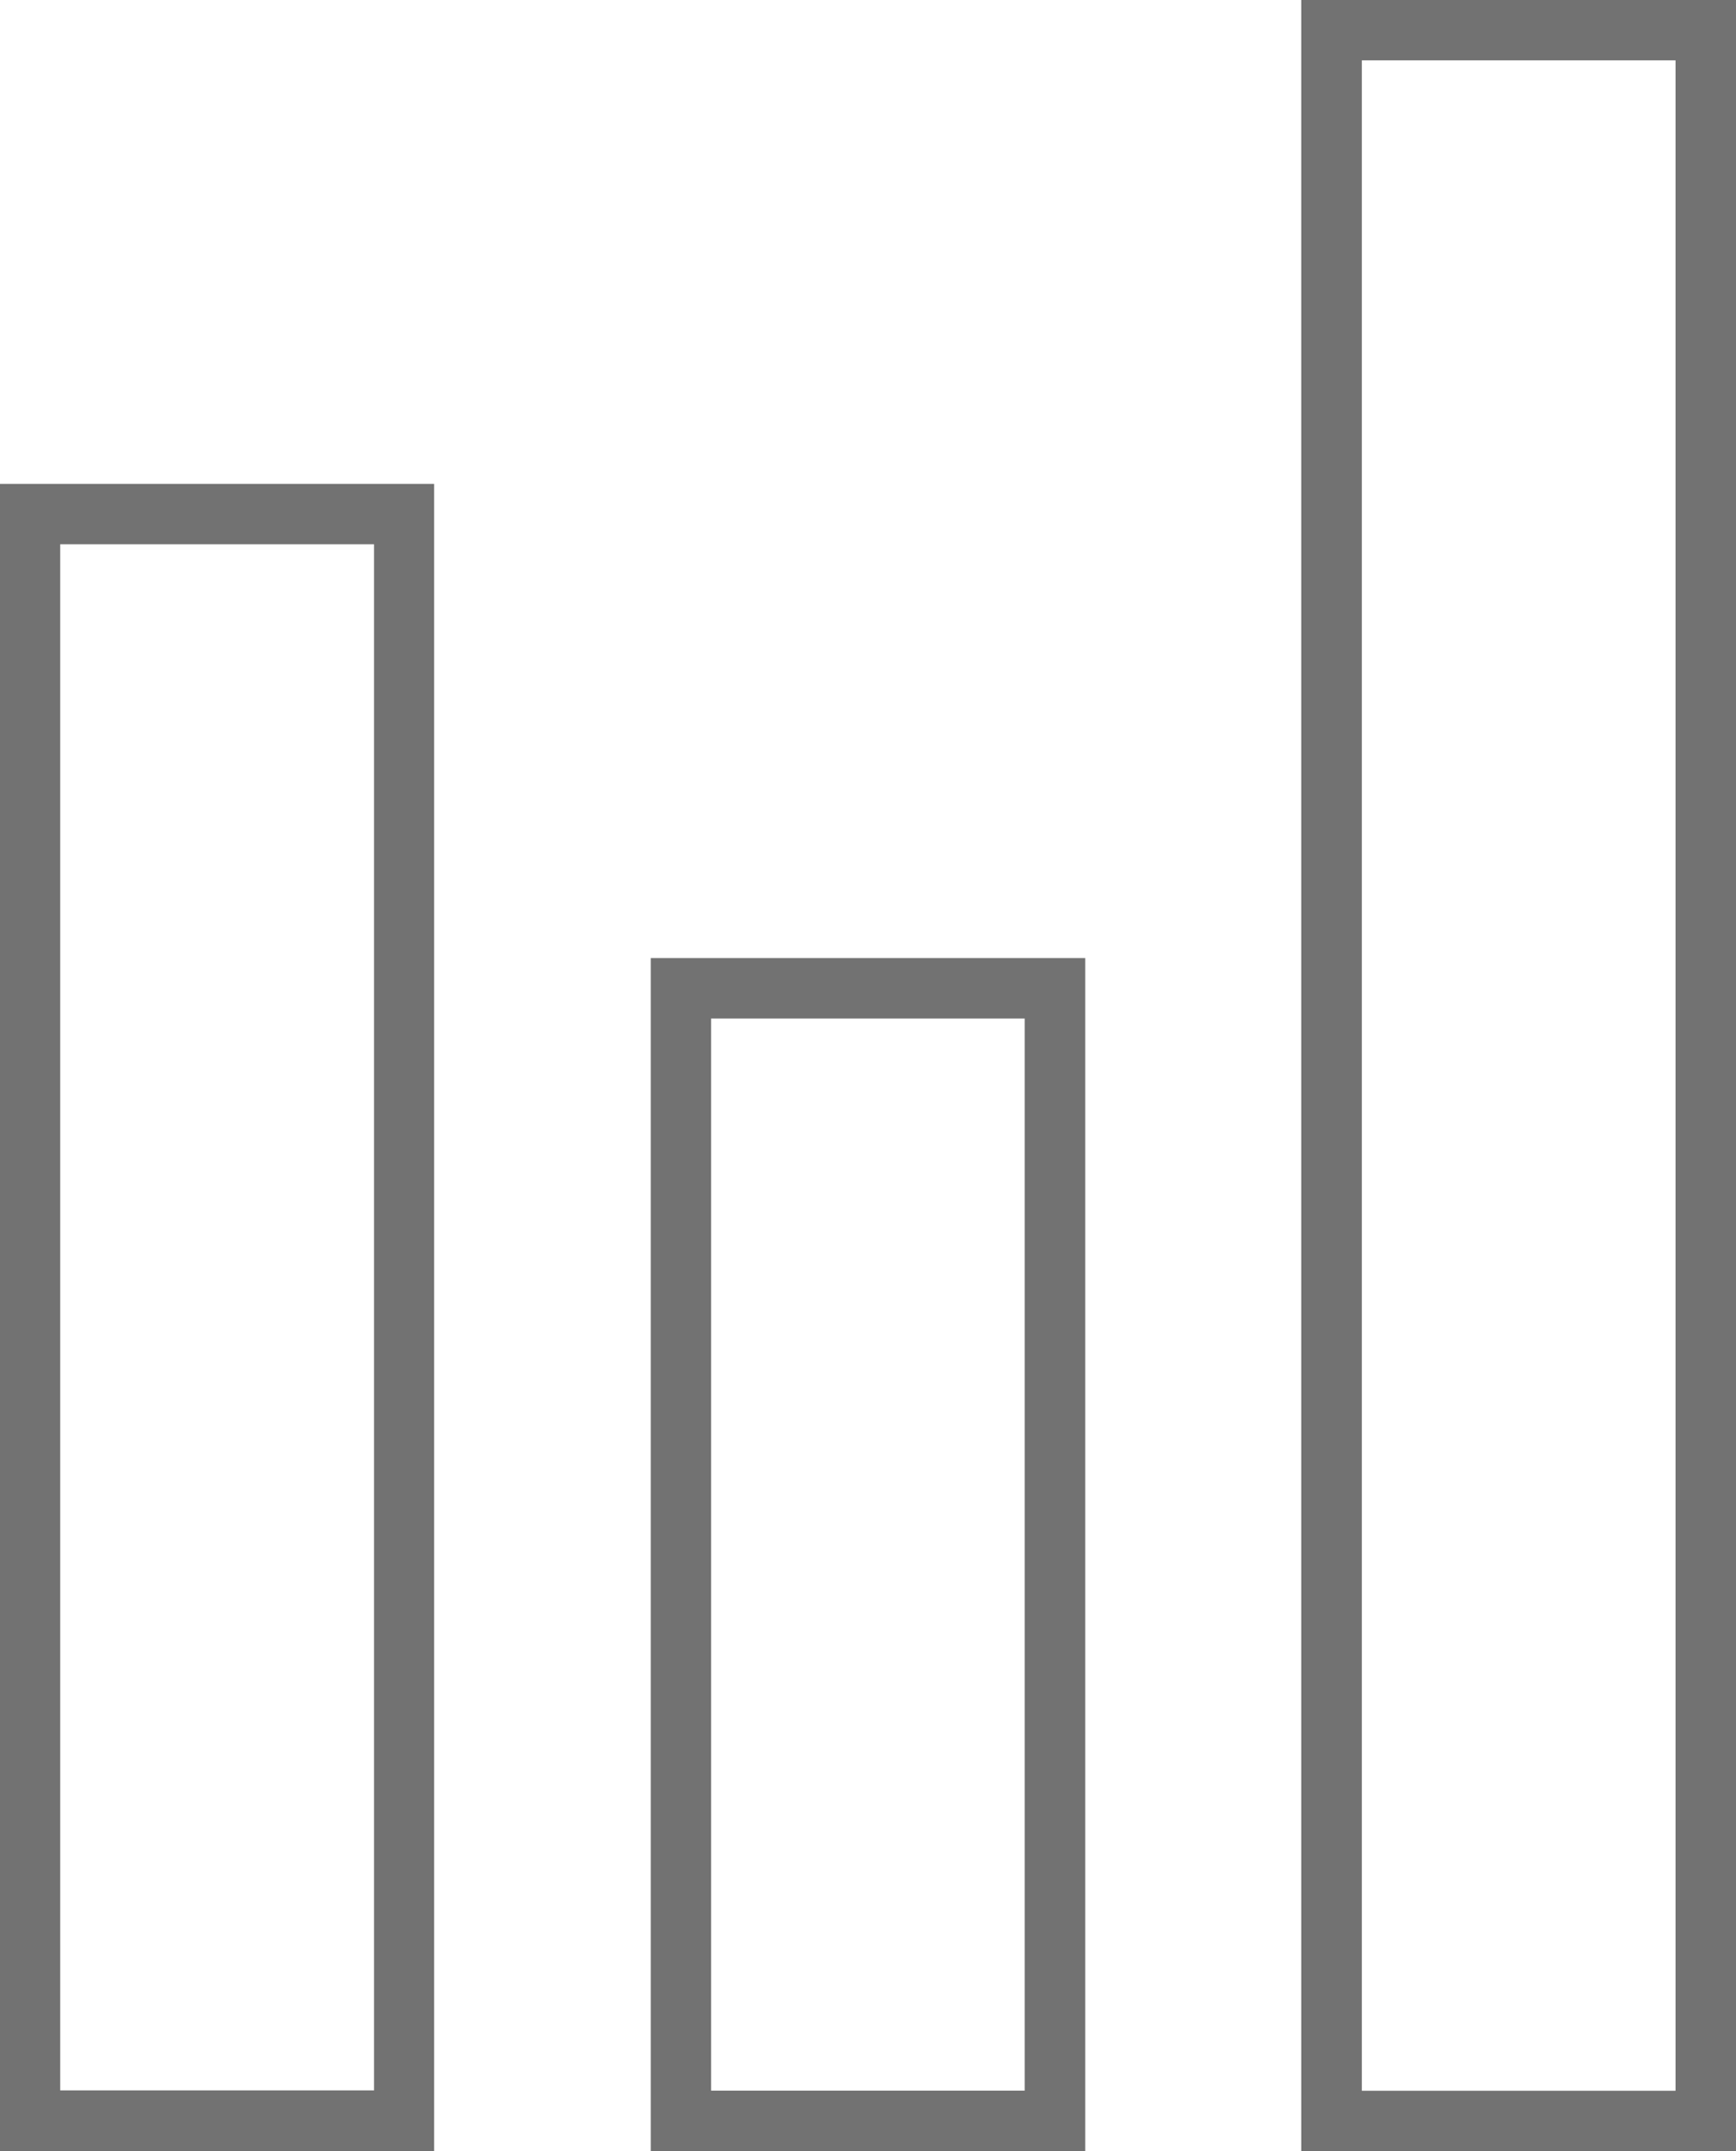 <?xml version="1.0" encoding="utf-8"?>
<!DOCTYPE svg PUBLIC "-//W3C//DTD SVG 1.1//EN" "http://www.w3.org/Graphics/SVG/1.1/DTD/svg11.dtd">
<svg version="1.1" id="agency-icon-01" xmlns="http://www.w3.org/2000/svg" xmlns:xlink="http://www.w3.org/1999/xlink" x="0px" y="0px"
	 width="28.251px" height="35px" viewBox="0 0 28.251 35" enable-background="new 0 0 28.251 35" xml:space="preserve">
<g>
	<path fill="#737373" d="M-121.979,18.75h-38.043c-1.641,0-2.978-1.328-2.978-2.954V-8.288c0-1.63,1.336-2.956,2.978-2.956h10.788
		v-2.05c0-1.63,1.336-2.956,2.979-2.956h10.51c1.639,0,2.976,1.326,2.976,2.956v2.05h10.79c1.641,0,2.979,1.326,2.979,2.956v24.083
		C-118.999,17.422-120.338,18.75-121.979,18.75z M-160.022-10.032c-0.983,0-1.754,0.767-1.754,1.744v24.083
		c0,0.962,0.787,1.741,1.754,1.741h38.043c0.969,0,1.757-0.779,1.757-1.741V-8.288c0-0.961-0.788-1.744-1.757-1.744h-12.01v-3.262
		c0-0.961-0.789-1.743-1.756-1.743h-10.51c-0.969,0-1.757,0.782-1.757,1.743v3.262H-160.022z"/>
	<path fill="#737373" d="M-141.001,13.115c-5.124,0-9.292-4.138-9.292-9.222c0-5.083,4.167-9.222,9.292-9.222
		c5.127,0,9.3,4.138,9.3,9.222C-131.701,8.978-135.874,13.115-141.001,13.115z M-141.001-4.115c-4.449,0-8.069,3.591-8.069,8.009
		c0,4.416,3.62,8.01,8.069,8.01c4.451,0,8.076-3.594,8.076-8.01C-132.926-0.524-136.551-4.115-141.001-4.115z"/>
</g>
<path fill="#727272" d="M28.251,35h-7.075V0h7.075V35z M22.162,34.017h5.105V0.982h-5.105V34.017z"/>
<path fill="#727272" d="M17.66,35h-7.069V15.588h7.069V35z M11.572,34.015h5.103V16.572h-5.103V34.015z"/>
<path fill="#727272" d="M7.065,35H0V7.873h7.065V35z M0.98,34.011h5.107V8.855H0.98V34.011z"/>
</svg>
